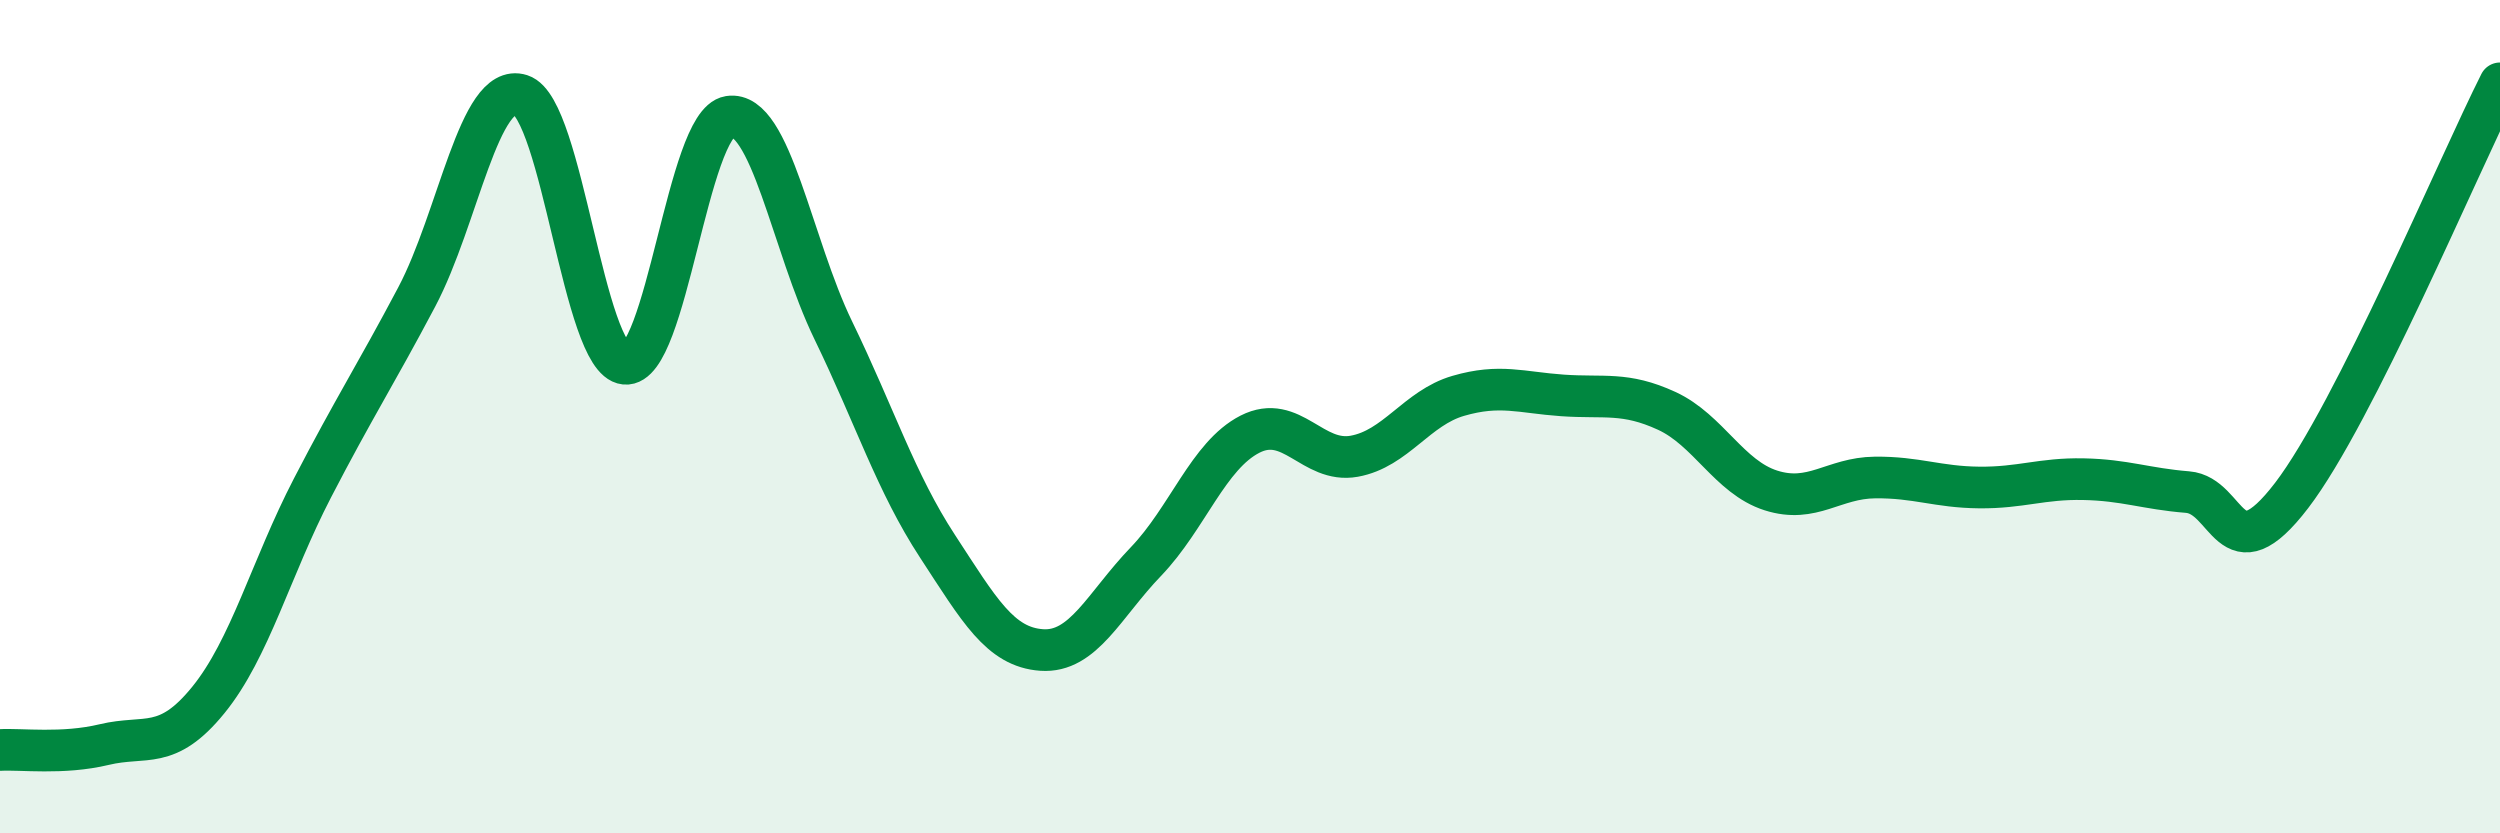 
    <svg width="60" height="20" viewBox="0 0 60 20" xmlns="http://www.w3.org/2000/svg">
      <path
        d="M 0,18 C 0.5,17.97 1.5,18.11 2.5,17.87 C 3.5,17.63 4,18.03 5,16.8 C 6,15.57 6.5,13.64 7.5,11.71 C 8.5,9.78 9,9.02 10,7.13 C 11,5.24 11.5,1.96 12.5,2.28 C 13.5,2.6 14,8.63 15,8.73 C 16,8.83 16.5,2.96 17.5,2.8 C 18.5,2.64 19,5.87 20,7.93 C 21,9.99 21.5,11.58 22.5,13.11 C 23.5,14.64 24,15.53 25,15.6 C 26,15.67 26.5,14.52 27.5,13.48 C 28.5,12.44 29,10.93 30,10.42 C 31,9.91 31.5,11.13 32.5,10.95 C 33.5,10.77 34,9.79 35,9.5 C 36,9.21 36.5,9.42 37.5,9.49 C 38.5,9.56 39,9.4 40,9.86 C 41,10.32 41.5,11.45 42.5,11.77 C 43.5,12.09 44,11.47 45,11.46 C 46,11.45 46.5,11.69 47.5,11.7 C 48.5,11.71 49,11.48 50,11.5 C 51,11.52 51.5,11.73 52.5,11.81 C 53.5,11.89 53.5,13.85 55,11.89 C 56.5,9.93 59,3.98 60,2L60 20L0 20Z"
        fill="#008740"
        opacity="0.1"
        stroke-linecap="round"
        stroke-linejoin="round"
      />
      <path
        d="M 0,18 C 0.5,17.97 1.5,18.11 2.5,17.87 C 3.5,17.63 4,18.03 5,16.8 C 6,15.57 6.5,13.64 7.5,11.71 C 8.5,9.78 9,9.02 10,7.13 C 11,5.24 11.5,1.96 12.5,2.28 C 13.5,2.6 14,8.63 15,8.73 C 16,8.83 16.5,2.96 17.5,2.8 C 18.5,2.64 19,5.87 20,7.93 C 21,9.99 21.5,11.58 22.5,13.11 C 23.5,14.64 24,15.53 25,15.6 C 26,15.67 26.5,14.52 27.5,13.48 C 28.5,12.44 29,10.93 30,10.42 C 31,9.91 31.5,11.13 32.5,10.95 C 33.5,10.77 34,9.79 35,9.5 C 36,9.21 36.5,9.42 37.5,9.49 C 38.5,9.56 39,9.4 40,9.86 C 41,10.32 41.5,11.45 42.5,11.77 C 43.5,12.09 44,11.47 45,11.46 C 46,11.45 46.5,11.69 47.5,11.7 C 48.5,11.71 49,11.48 50,11.5 C 51,11.52 51.5,11.73 52.5,11.81 C 53.5,11.89 53.5,13.85 55,11.89 C 56.5,9.93 59,3.98 60,2"
        stroke="#008740"
        stroke-width="1"
        fill="none"
        stroke-linecap="round"
        stroke-linejoin="round"
      />
    </svg>
  